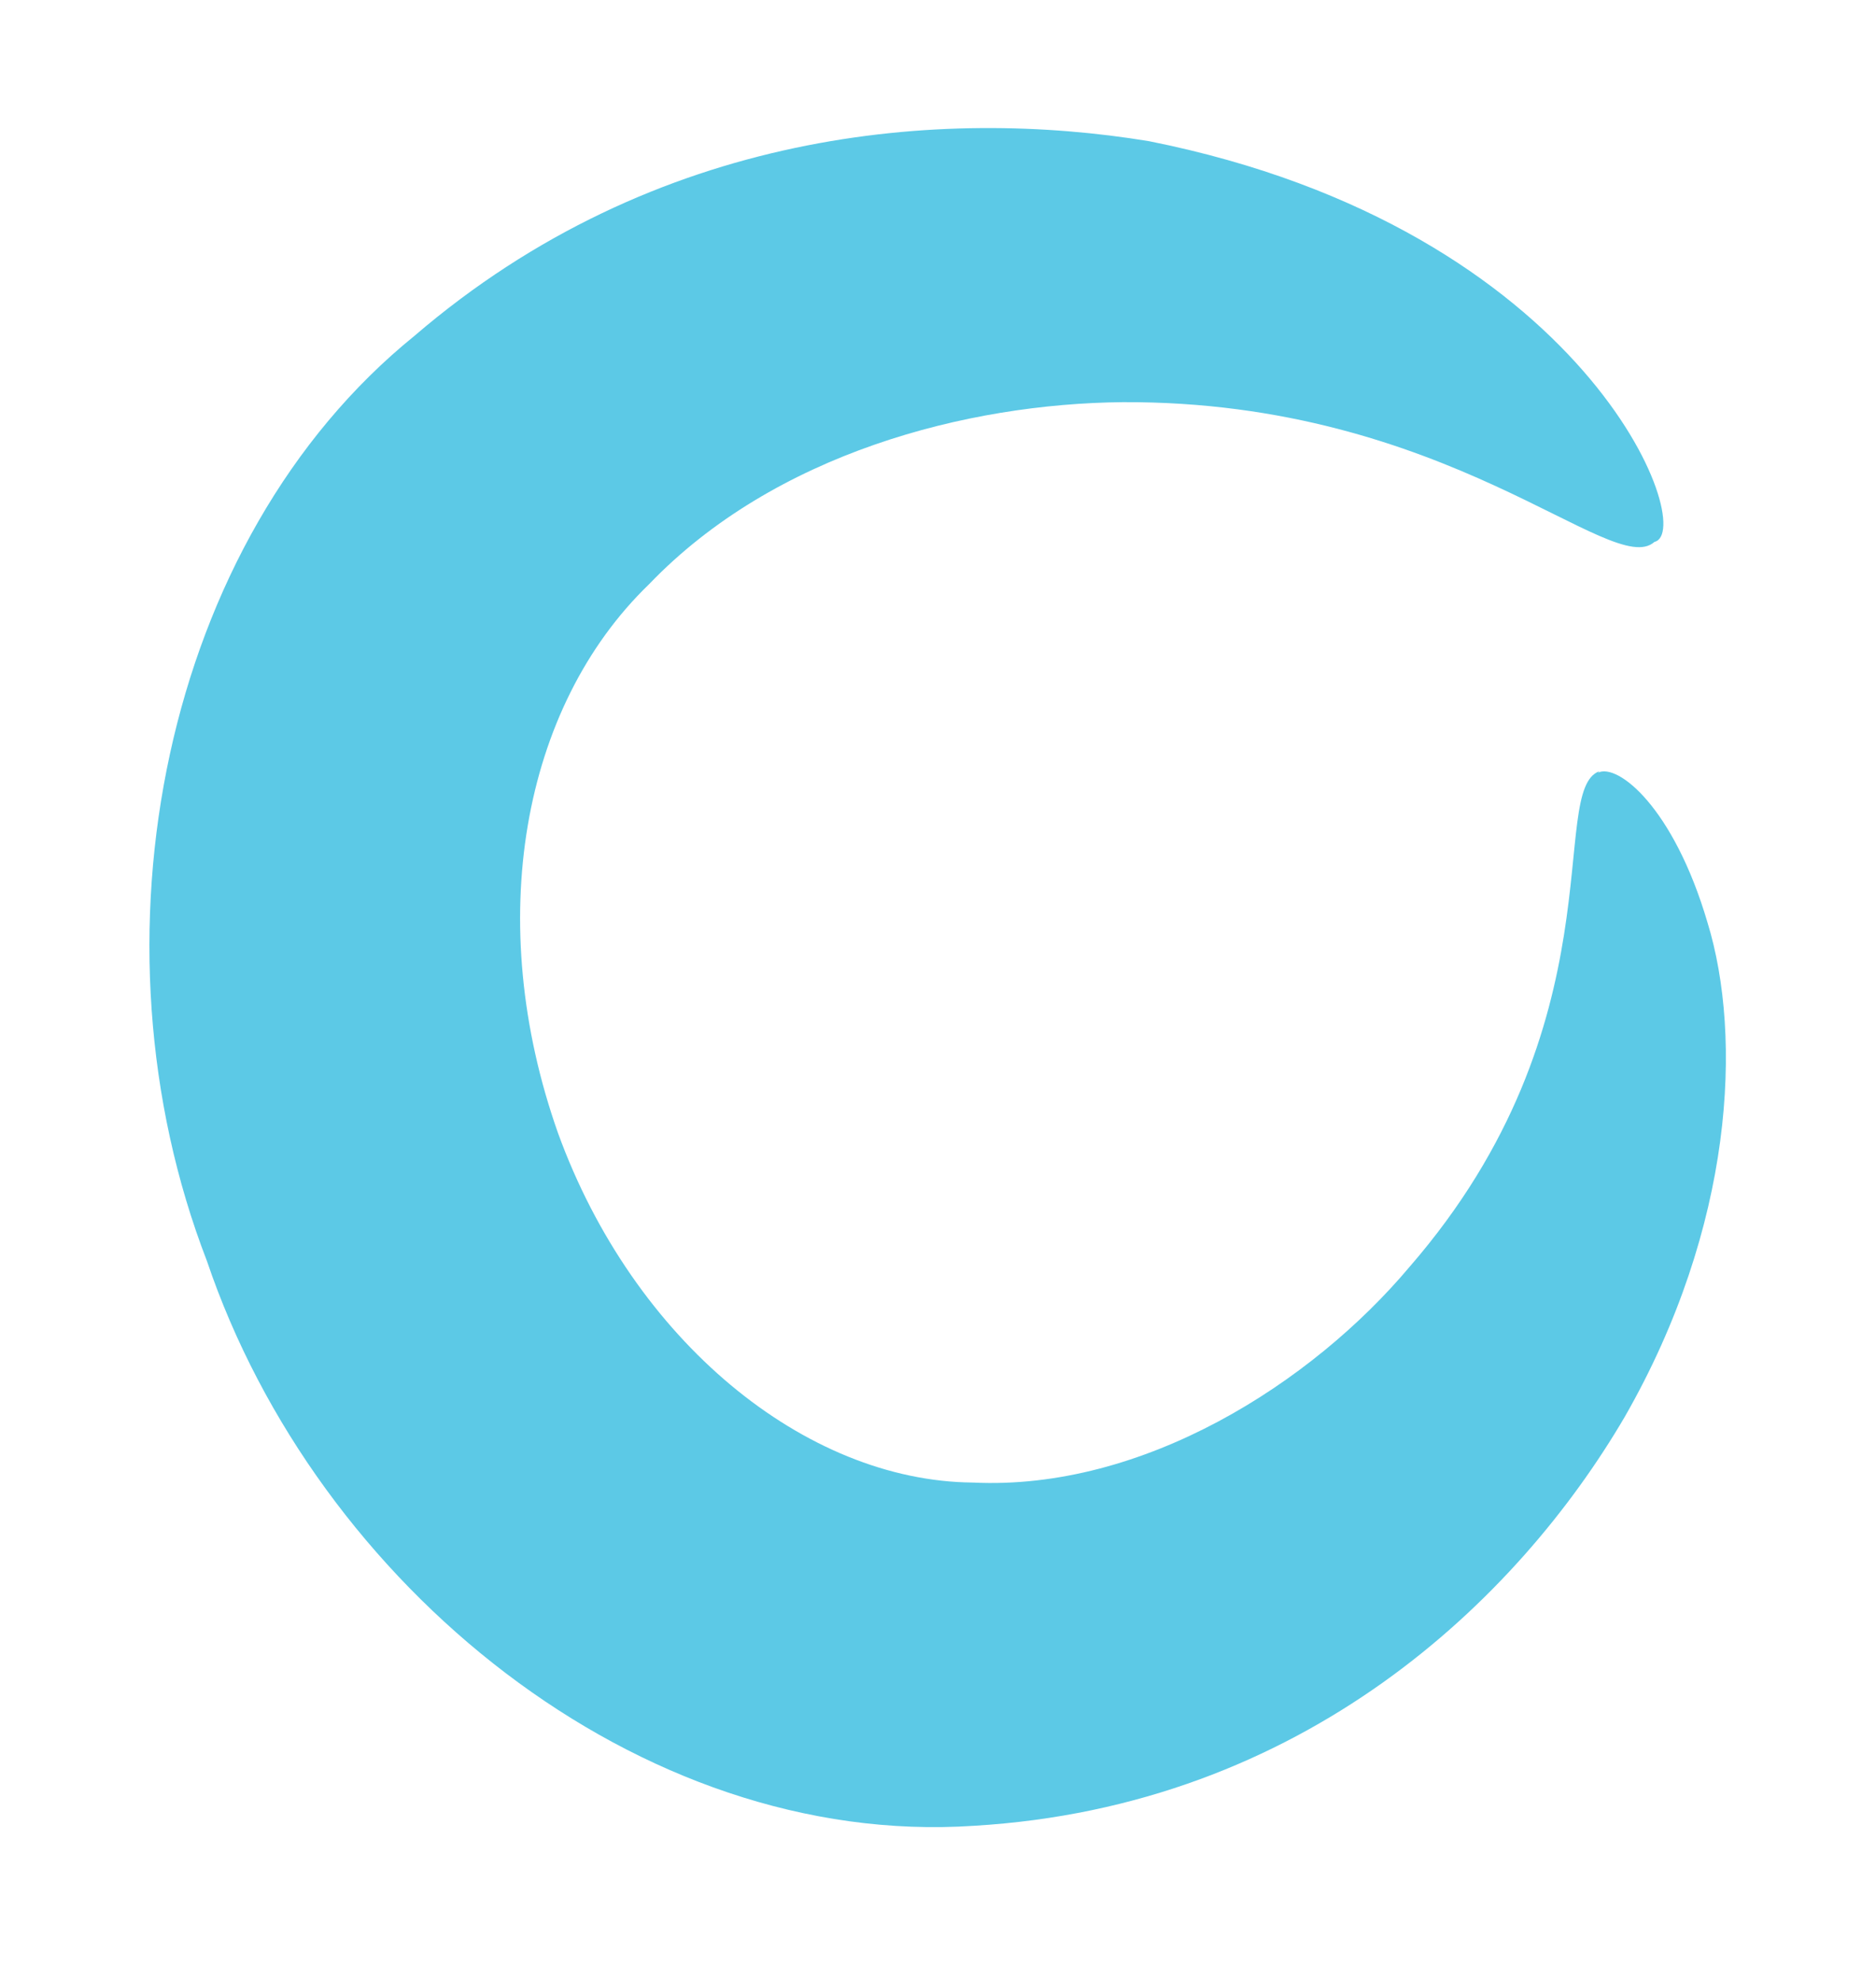 <svg xmlns="http://www.w3.org/2000/svg" viewBox="0 0 38.53 40.68" enable-background="new 0 0 38.53 40.68"><style type="text/css">.st0{fill:#5CC9E6;}</style><path d="M32.82 15.87c.4-.2 1.55.7 2.25 3.08.72 2.35.54 6.24-1.7 10.15-2.2 3.76-6.6 8-13.37 8.4-6.88.46-13.5-4.95-15.75-11.6-2.55-6.6-.9-14.82 4.26-19C13.47 2.64 19.35 2.2 23.6 2.9c9.02 1.8 11.28 8.02 10.38 8.23-.87.78-4.23-2.9-10.92-2.87-3.2.03-7.15 1.05-9.73 3.74-2.62 2.53-3.4 6.94-1.87 11.27 1.55 4.27 5.08 7.15 8.52 7.18 3.5.17 6.96-2.04 8.97-4.43 4.34-5 2.82-9.8 3.9-10.18z" class="st0"/></svg>